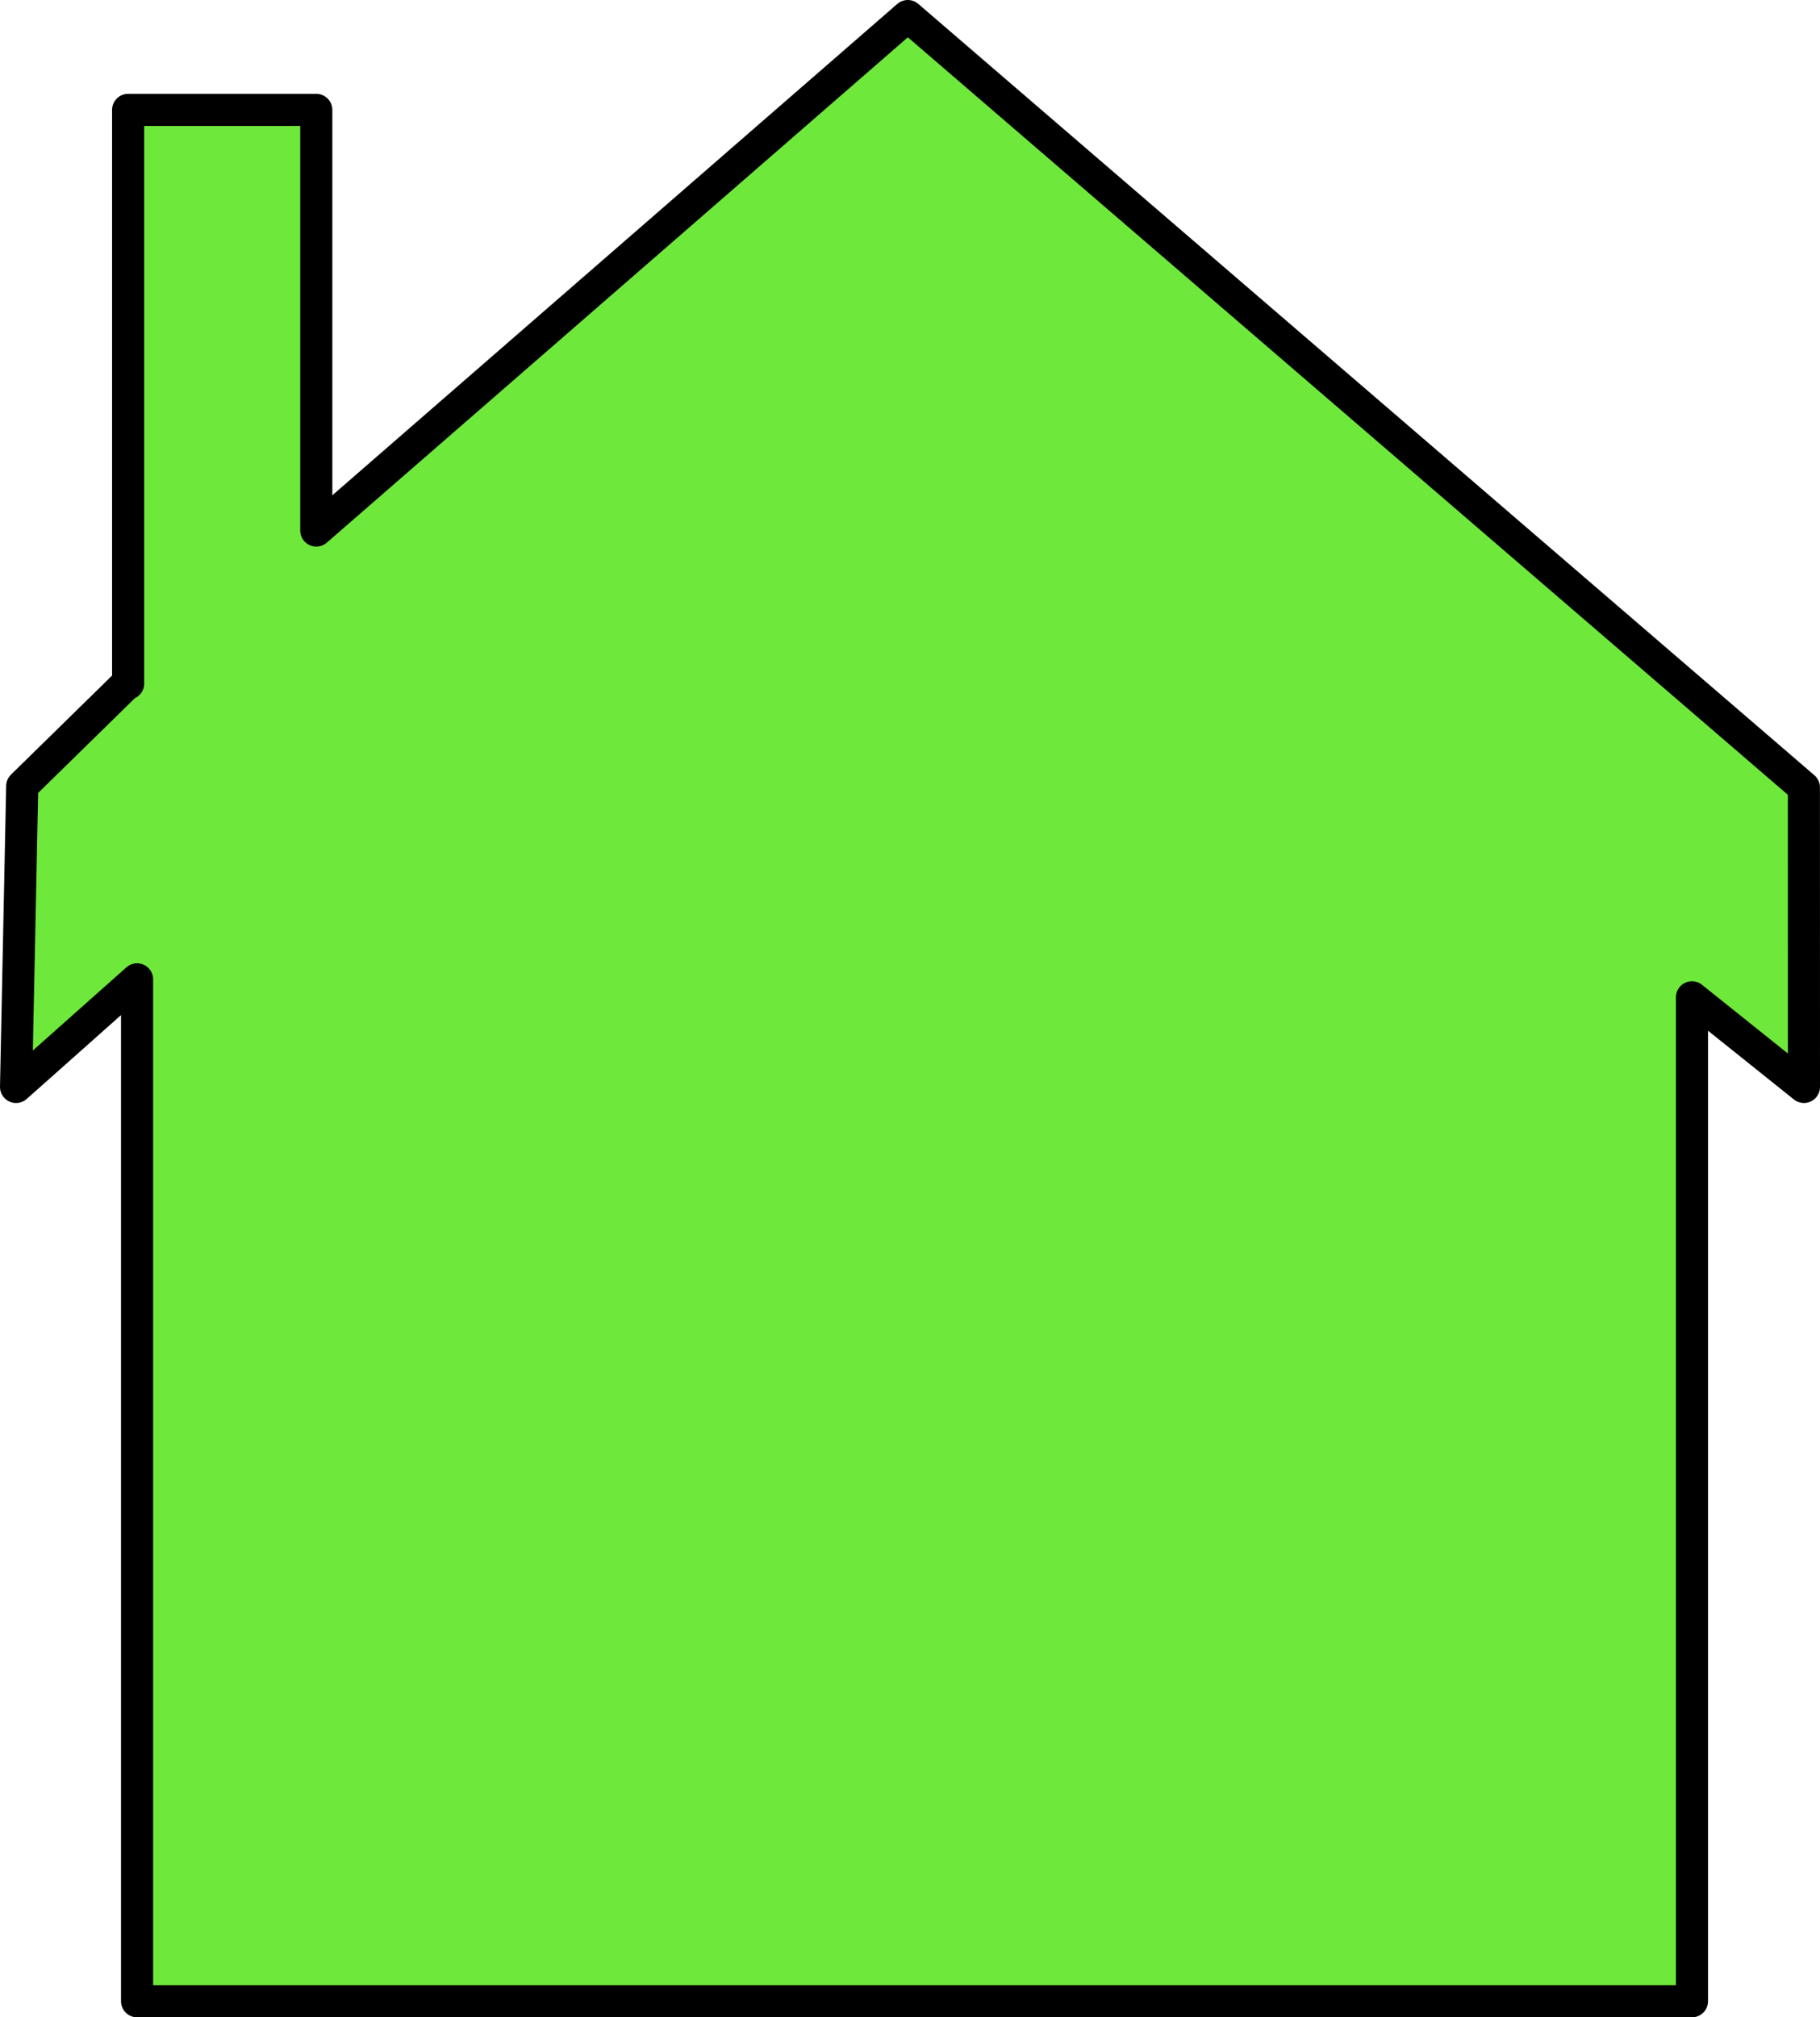 <?xml version="1.0"?><svg width="566.812" height="628.125" xmlns="http://www.w3.org/2000/svg">
 <title>lime green house</title>

 <g>
  <title>Layer 1</title>
  <g id="layer1">
   <path fill="#6fe83c" stroke="#000000" stroke-width="10" stroke-linecap="round" stroke-linejoin="round" stroke-miterlimit="4" id="rect3464" d="m561.796,245.171l0.016,93.266l-34.875,-27.906l0,312.594l-484.25,0l0,-318.188l-37.688,33.5l1.922,-93.678l32.579,-31.916l0.405,0l0,-178.625l58.594,0l0,130.969l184.219,-160.188l279.078,240.172z"/>
  </g>
 </g>
</svg>